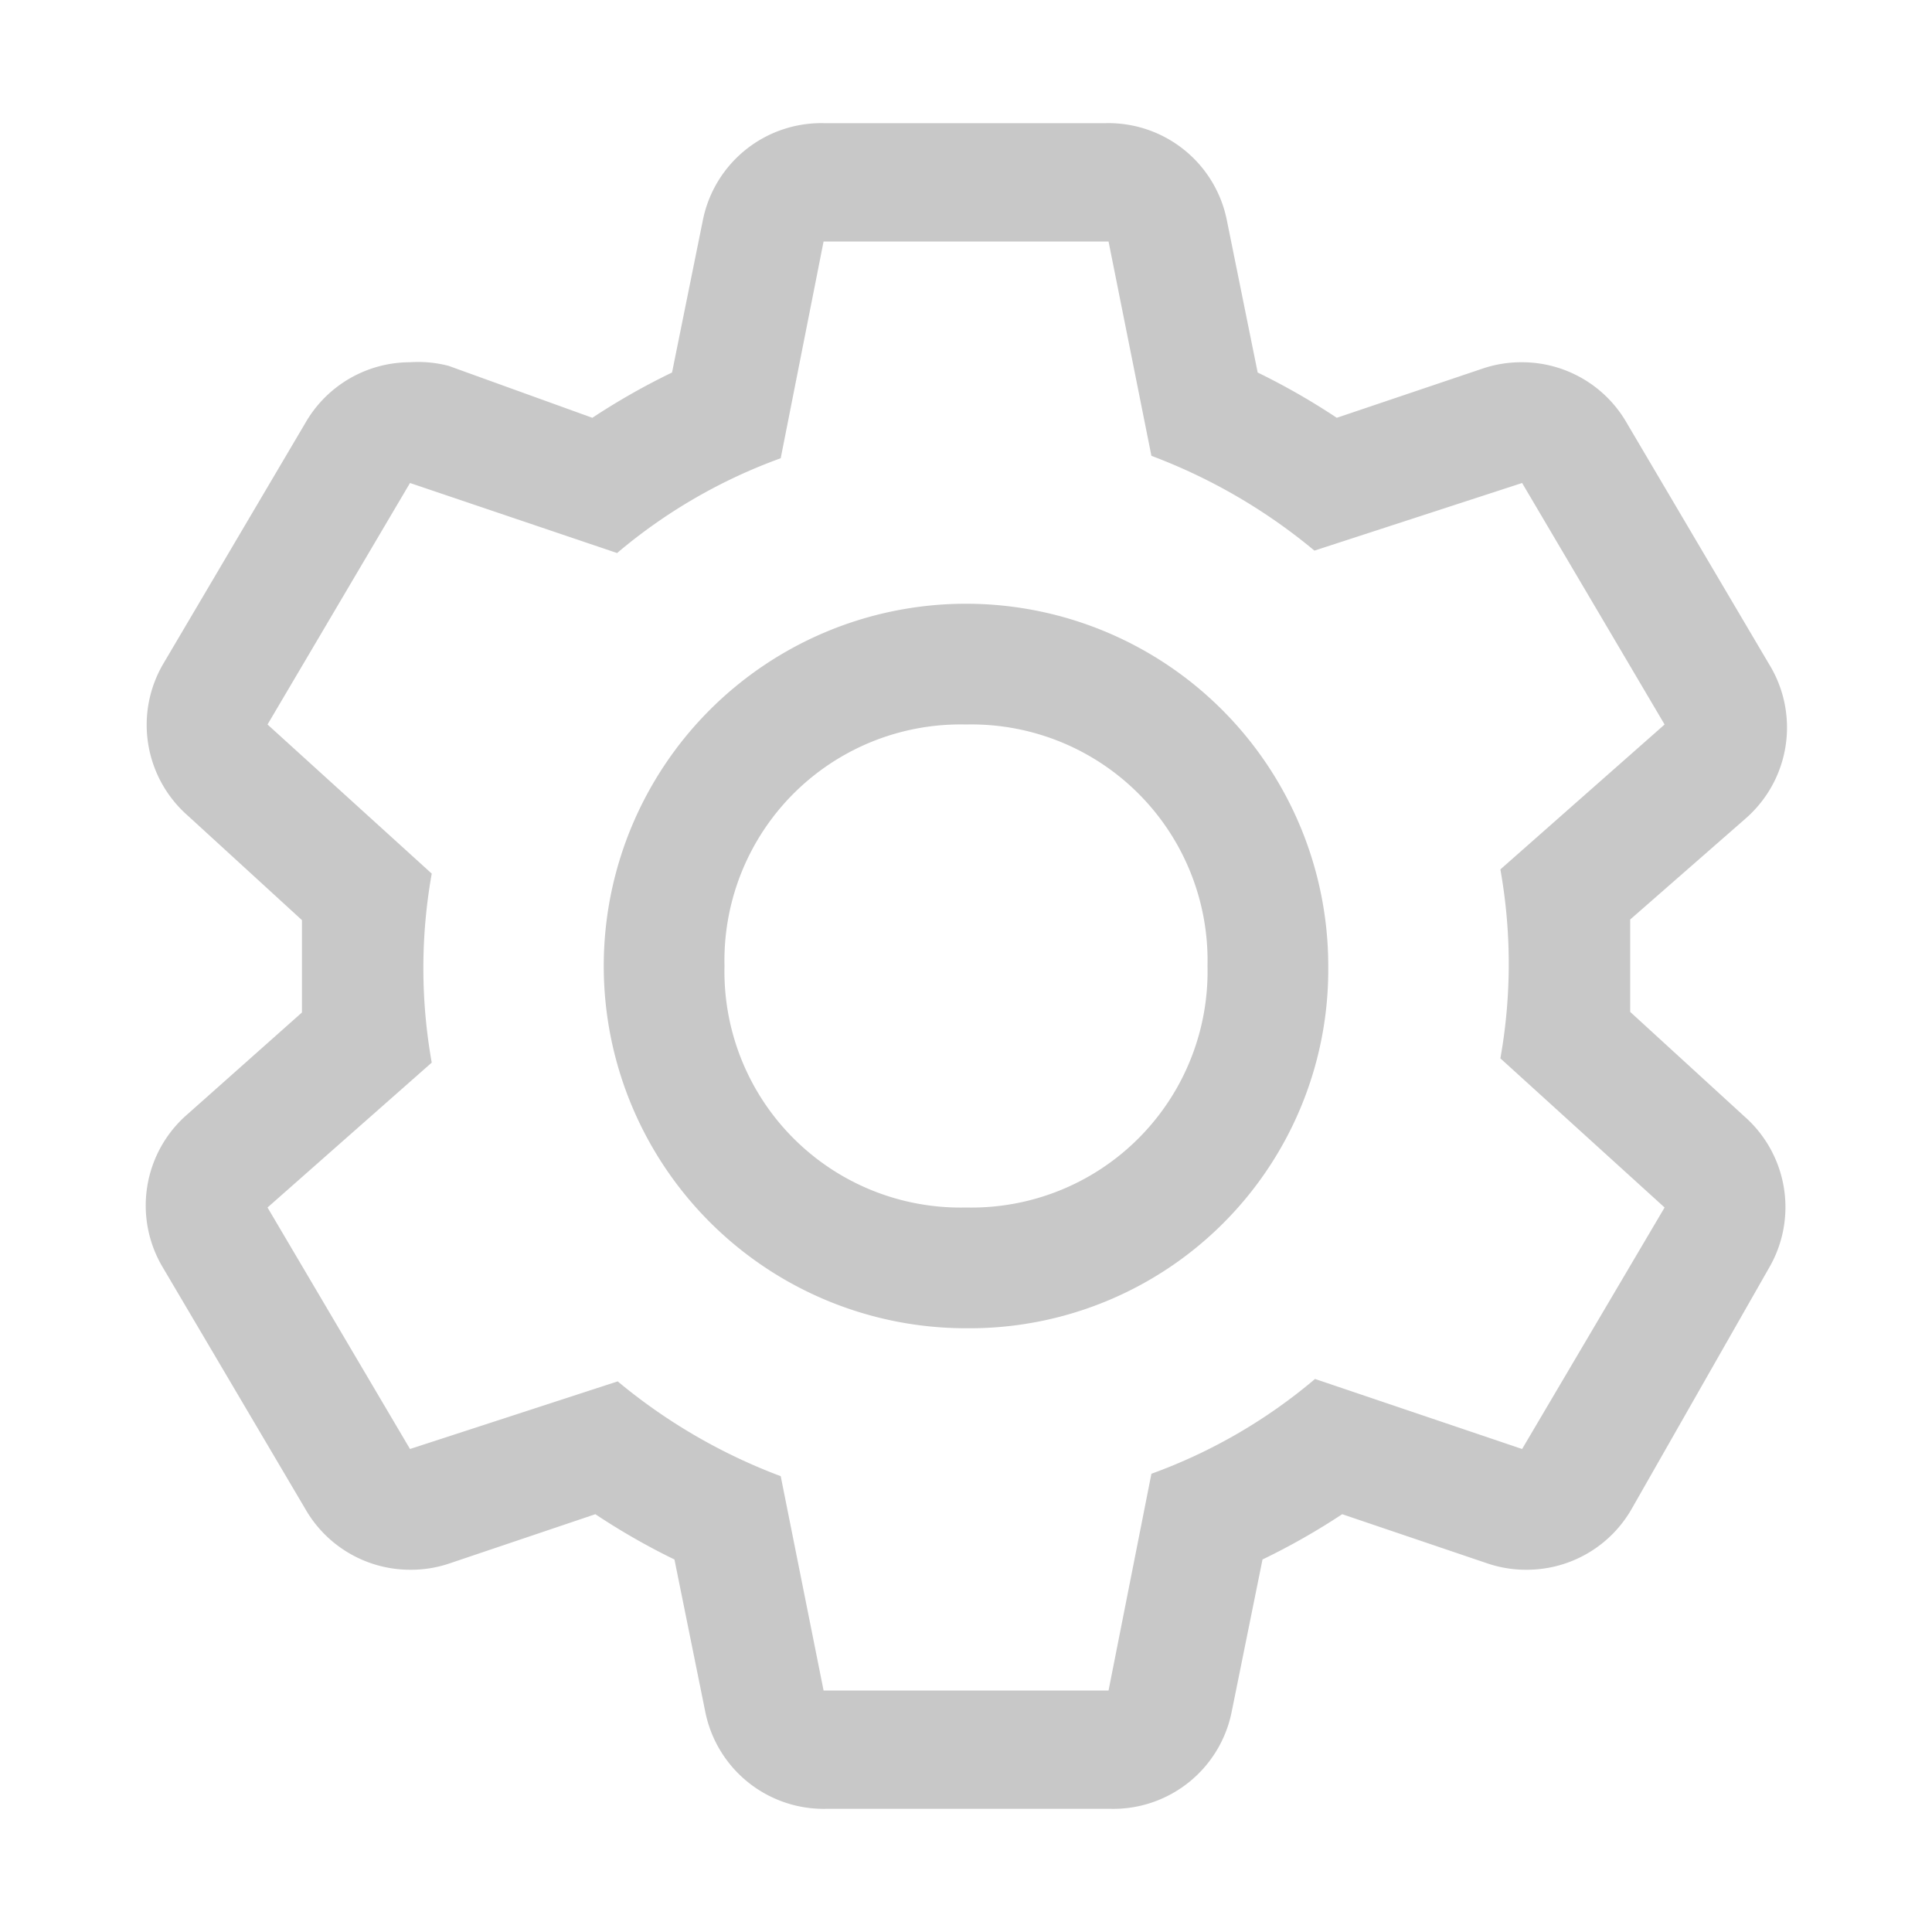 <svg width="32" height="32" viewBox="0 0 32 32" fill="none" xmlns="http://www.w3.org/2000/svg"><path d="M27.001 16.76v-1.53l1.92-1.68a2 2 0 00.38-2.55l-2.36-4a2 2 0 00-1.73-1 2 2 0 00-.64.1l-2.43.82a11.34 11.34 0 00-1.31-.75l-.51-2.52a2 2 0 00-2-1.61h-4.68a2 2 0 00-2 1.61l-.51 2.52c-.456.22-.897.471-1.32.75l-2.38-.86a2 2 0 00-.64-.06 2 2 0 00-1.73 1l-2.36 4a2 2 0 00.41 2.51l1.89 1.73v1.53l-1.89 1.68a2 2 0 00-.41 2.55l2.36 4a2 2 0 001.73 1c.218.002.434-.032.64-.1l2.43-.82c.42.279.857.53 1.31.75l.51 2.52a2 2 0 002 1.61h4.72a2 2 0 002-1.61l.51-2.52c.456-.22.897-.471 1.32-.75l2.42.82c.207.068.423.102.64.1a2 2 0 001.73-1l2.28-4a2 2 0 00-.41-2.51l-1.89-1.73zM25.211 24l-3.43-1.16a8.859 8.859 0 01-2.71 1.57l-.71 3.59h-4.72l-.71-3.55a9.36 9.36 0 01-2.7-1.57L6.791 24l-2.36-4 2.72-2.4a8.9 8.9 0 010-3.13L4.431 12l2.36-4 3.43 1.16a8.86 8.86 0 012.71-1.57l.71-3.59h4.72l.71 3.55a9.36 9.36 0 012.7 1.57L25.211 8l2.36 4-2.72 2.4a8.9 8.9 0 010 3.13l2.72 2.47-2.36 4z" fill="#C8C8C8"/><path d="M16 22a6 6 0 116-6 5.94 5.94 0 01-6 6zm0-10a3.91 3.91 0 00-4 4 3.91 3.91 0 004 4 3.91 3.91 0 004-4 3.91 3.91 0 00-4-4z" fill="#C8C8C8"/></svg>